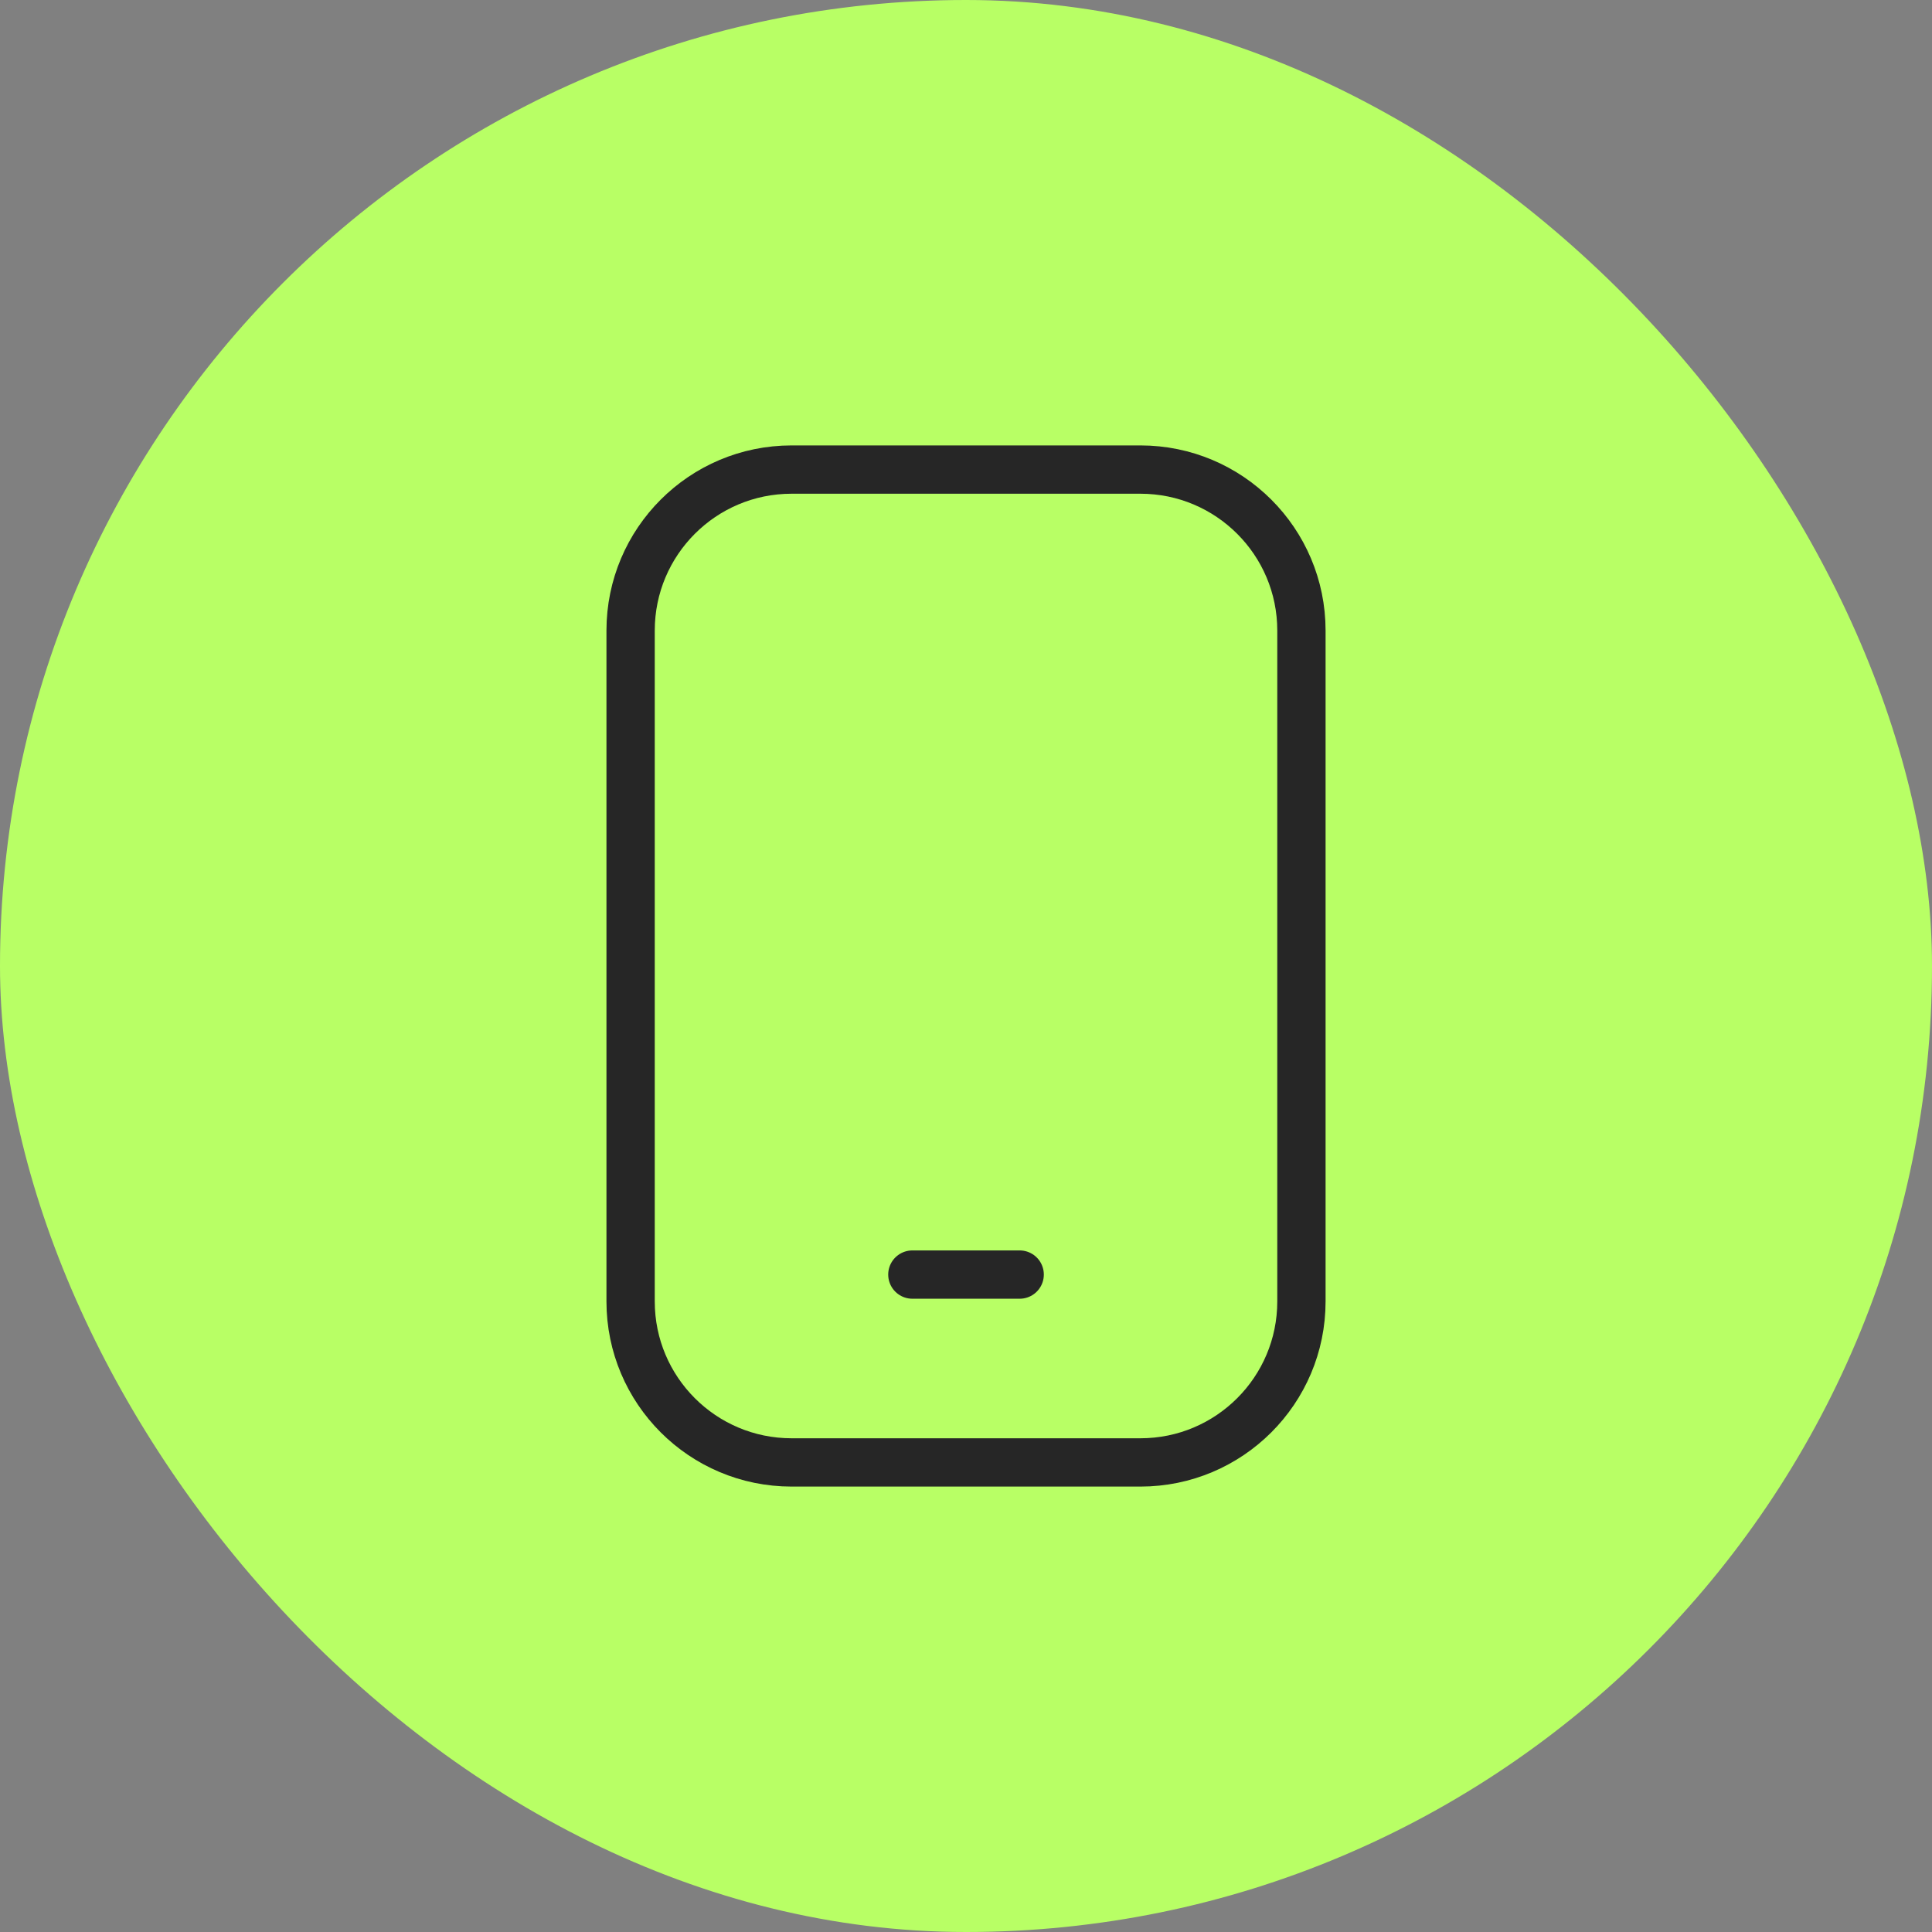<svg xmlns="http://www.w3.org/2000/svg" width="60" height="60" viewBox="0 0 60 60" fill="none"><rect x="0" y="0" width="60" height="60" fill="#808080" stroke="none"/><rect width="60" height="60" rx="30" fill="#B8FF65"></rect><path d="M35.417 14.583H24.584C21.822 14.583 19.584 16.822 19.584 19.583V40.417C19.584 43.178 21.822 45.417 24.584 45.417H35.417C38.178 45.417 40.417 43.178 40.417 40.417V19.583C40.417 16.822 38.178 14.583 35.417 14.583Z" stroke="#262626" stroke-width="1.5" stroke-linecap="round" stroke-linejoin="round"></path><path d="M28.334 39.583H31.667" stroke="#262626" stroke-width="1.5" stroke-linecap="round" stroke-linejoin="round"></path></svg>
